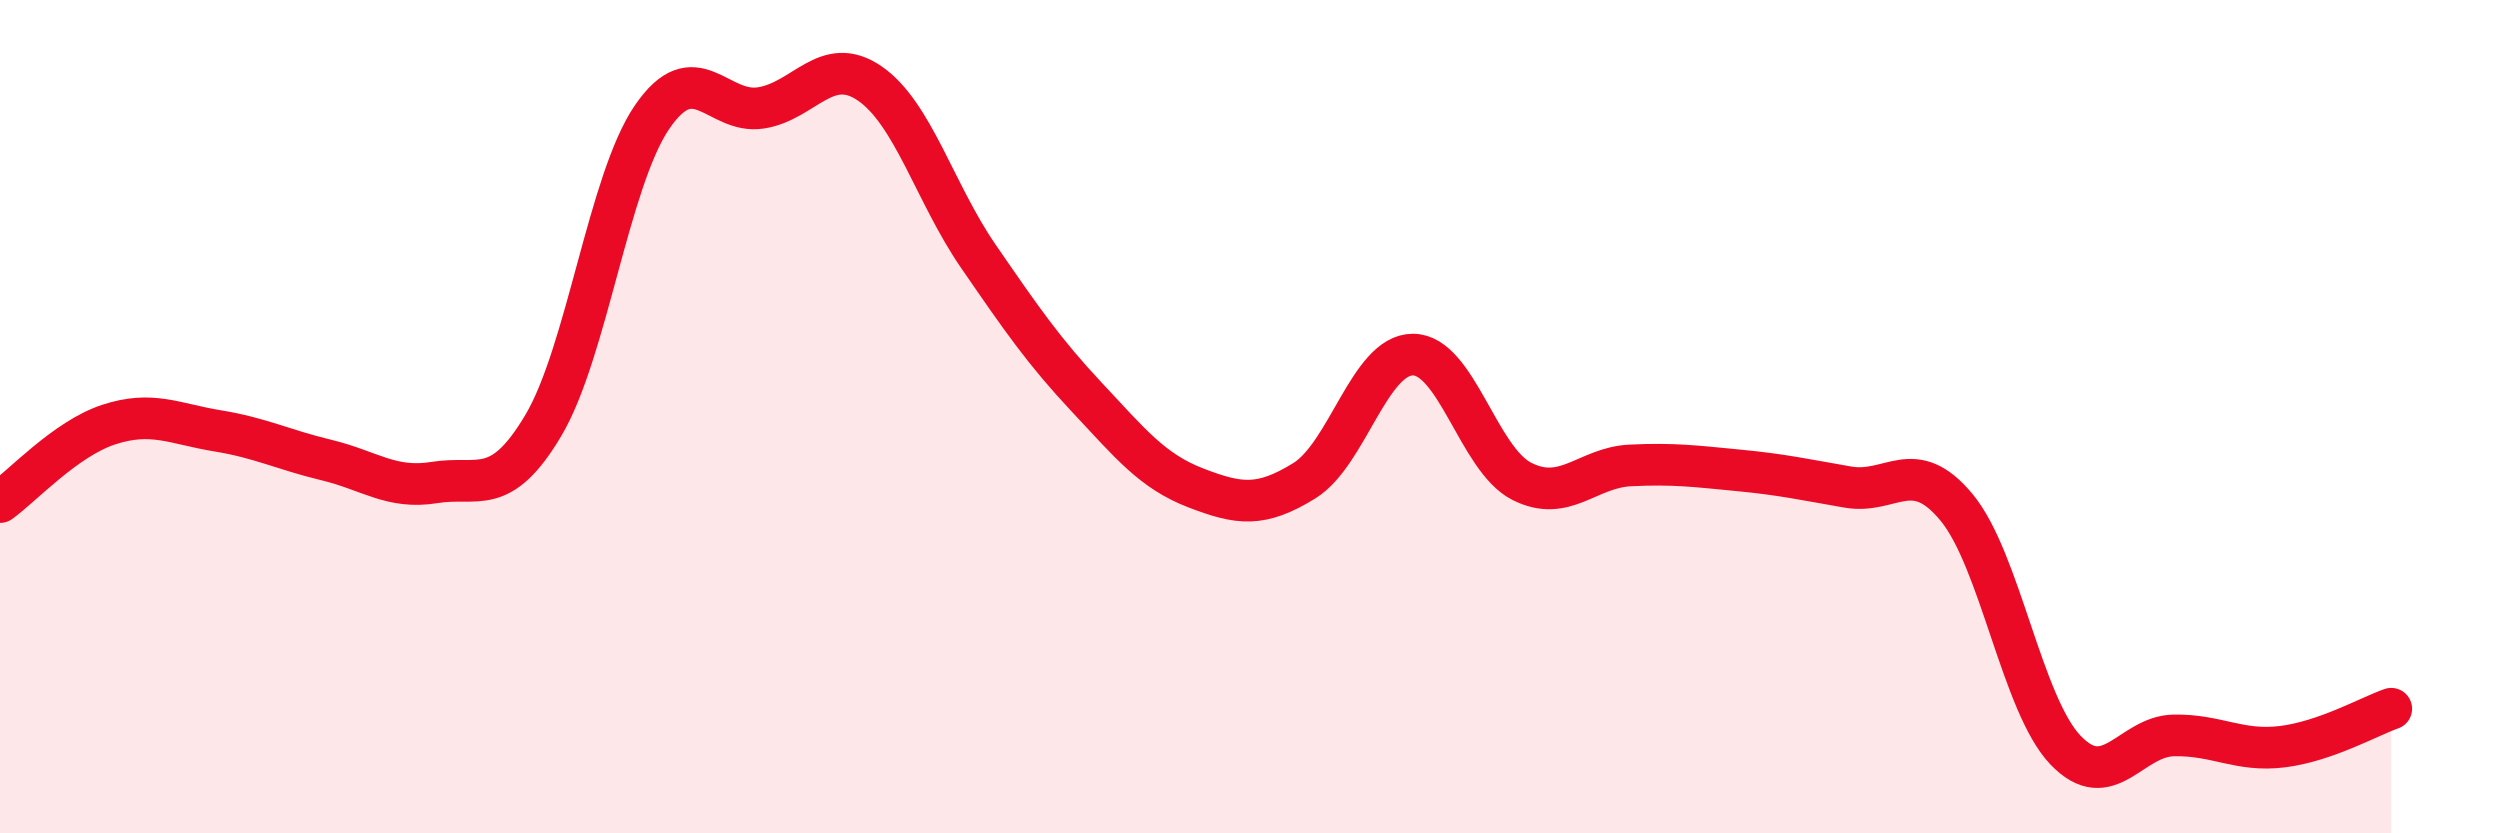 
    <svg width="60" height="20" viewBox="0 0 60 20" xmlns="http://www.w3.org/2000/svg">
      <path
        d="M 0,12.05 C 0.52,11.68 1.57,10.53 2.61,10.19 C 3.65,9.85 4.18,10.17 5.22,10.34 C 6.26,10.51 6.79,10.79 7.83,11.04 C 8.87,11.29 9.39,11.75 10.43,11.58 C 11.47,11.41 12,11.96 13.04,10.21 C 14.08,8.46 14.61,4.33 15.65,2.81 C 16.69,1.29 17.22,2.75 18.26,2.59 C 19.3,2.43 19.83,1.29 20.87,2 C 21.91,2.71 22.44,4.64 23.48,6.15 C 24.52,7.66 25.05,8.43 26.09,9.54 C 27.13,10.65 27.66,11.31 28.7,11.71 C 29.74,12.11 30.26,12.18 31.3,11.54 C 32.34,10.9 32.87,8.51 33.91,8.51 C 34.95,8.51 35.48,11.02 36.52,11.55 C 37.56,12.08 38.09,11.22 39.13,11.17 C 40.17,11.12 40.7,11.19 41.74,11.29 C 42.78,11.39 43.31,11.51 44.35,11.69 C 45.39,11.87 45.92,10.92 46.96,12.18 C 48,13.44 48.53,16.91 49.57,18 C 50.61,19.09 51.13,17.67 52.17,17.65 C 53.21,17.63 53.74,18.05 54.78,17.92 C 55.82,17.79 56.87,17.19 57.39,17.01L57.39 20L0 20Z"
        fill="#EB0A25"
        opacity="0.1"
        stroke-linecap="round"
        stroke-linejoin="round"
      />
      <path
        d="M 0,12.05 C 0.52,11.68 1.57,10.53 2.61,10.19 C 3.65,9.85 4.18,10.17 5.22,10.34 C 6.26,10.51 6.79,10.79 7.83,11.04 C 8.87,11.29 9.39,11.75 10.43,11.58 C 11.47,11.41 12,11.96 13.04,10.21 C 14.08,8.46 14.61,4.33 15.65,2.81 C 16.69,1.29 17.22,2.75 18.26,2.59 C 19.3,2.43 19.83,1.29 20.87,2 C 21.91,2.71 22.44,4.64 23.48,6.15 C 24.52,7.66 25.05,8.43 26.09,9.54 C 27.13,10.65 27.66,11.31 28.7,11.71 C 29.74,12.11 30.26,12.18 31.3,11.54 C 32.34,10.9 32.87,8.51 33.91,8.51 C 34.95,8.51 35.48,11.02 36.52,11.55 C 37.56,12.08 38.09,11.22 39.13,11.17 C 40.17,11.12 40.7,11.19 41.74,11.29 C 42.78,11.39 43.31,11.51 44.35,11.69 C 45.39,11.87 45.92,10.92 46.96,12.18 C 48,13.44 48.53,16.91 49.57,18 C 50.61,19.09 51.13,17.67 52.17,17.65 C 53.21,17.63 53.74,18.05 54.78,17.92 C 55.82,17.79 56.87,17.19 57.39,17.01"
        stroke="#EB0A25"
        stroke-width="1"
        fill="none"
        stroke-linecap="round"
        stroke-linejoin="round"
      />
    </svg>
  